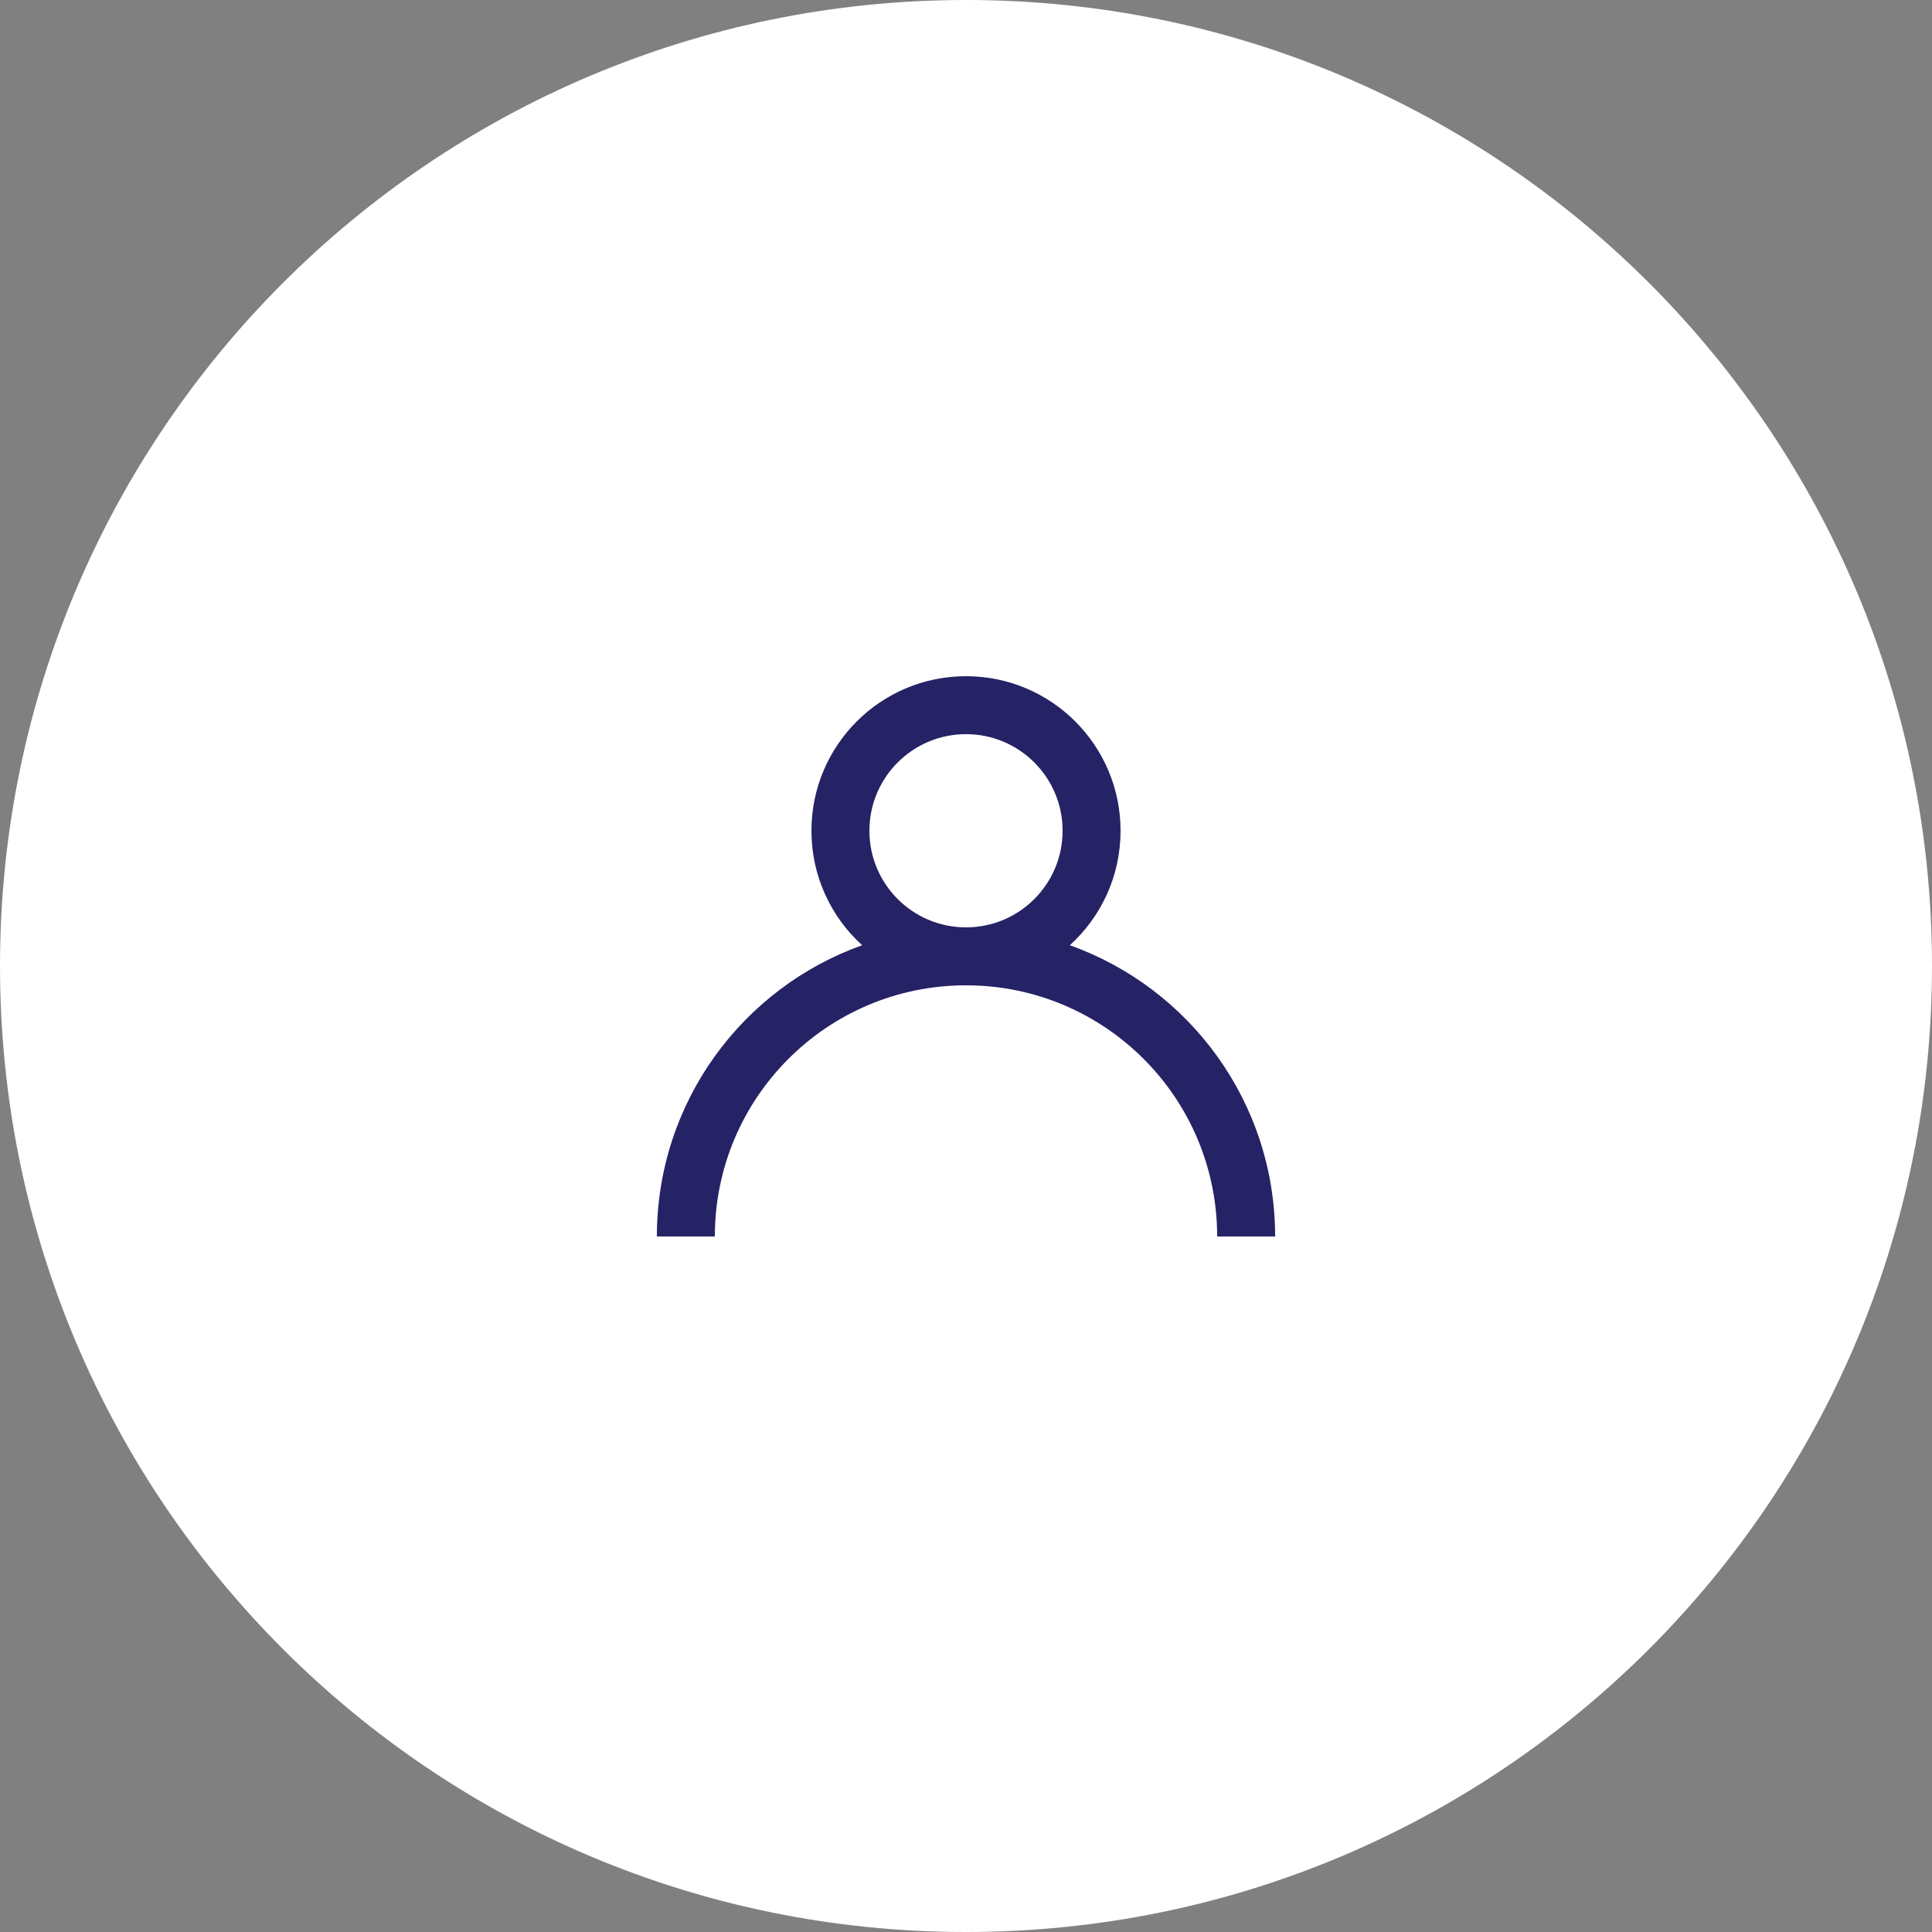<svg width="60" height="60" viewBox="0 0 60 60" fill="none" xmlns="http://www.w3.org/2000/svg">
<rect x="0" y="0" width="60" height="60" fill="#808080" stroke="none"/>
<path fill-rule="evenodd" clip-rule="evenodd" d="M30 60C46.569 60 60 46.569 60 30C60 13.431 46.569 0 30 0C13.431 0 0 13.431 0 30C0 46.569 13.431 60 30 60Z" fill="white"/>
<path fill-rule="evenodd" clip-rule="evenodd" d="M26.775 29.355C25.808 28.477 25.2 27.209 25.2 25.8C25.2 23.149 27.349 21 30 21C32.651 21 34.8 23.149 34.8 25.8C34.8 27.209 34.193 28.477 33.225 29.355C36.941 30.68 39.6 34.23 39.6 38.4H37.8C37.8 34.092 34.308 30.6 30 30.6C25.692 30.6 22.2 34.092 22.2 38.4H20.4C20.4 34.23 23.059 30.68 26.775 29.355ZM30 28.8C31.657 28.8 33 27.457 33 25.8C33 24.143 31.657 22.8 30 22.8C28.343 22.8 27 24.143 27 25.8C27 27.457 28.343 28.8 30 28.8Z" fill="#262266"/>
</svg>
